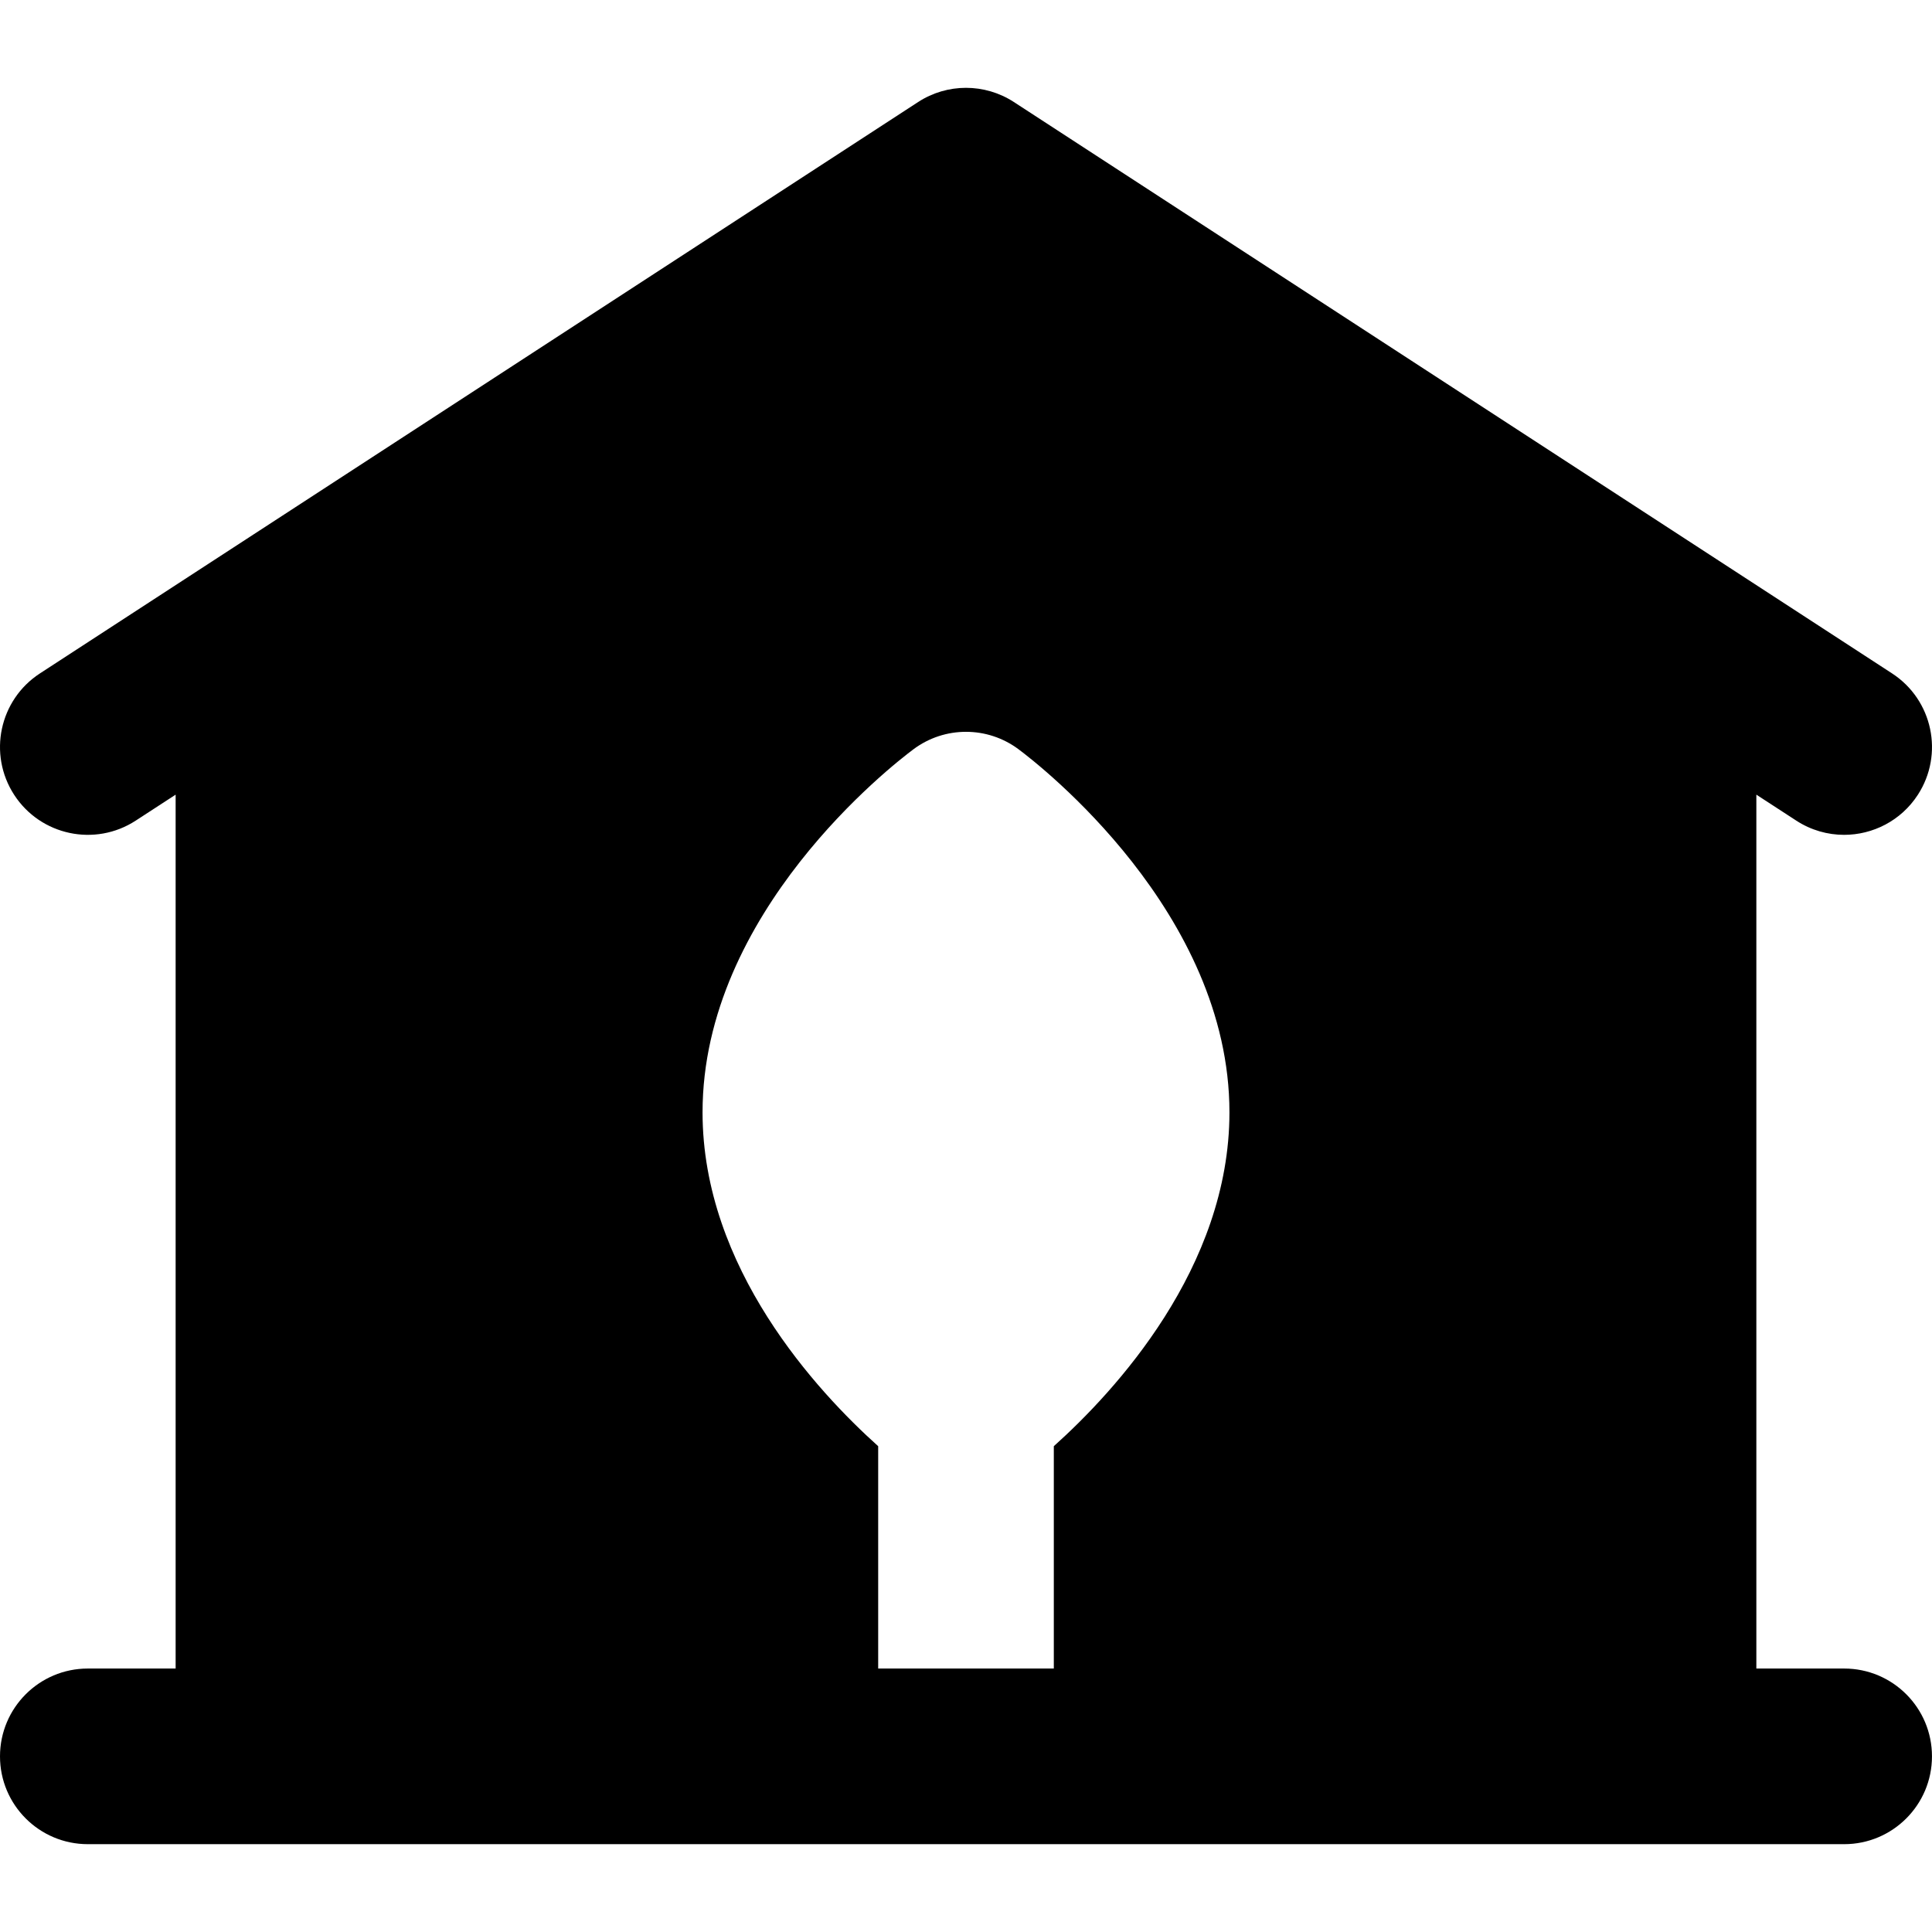 <?xml version="1.0" encoding="iso-8859-1"?>
<!-- Uploaded to: SVG Repo, www.svgrepo.com, Generator: SVG Repo Mixer Tools -->
<svg fill="#000000" height="800px" width="800px" version="1.1" id="Layer_1" xmlns="http://www.w3.org/2000/svg" xmlns:xlink="http://www.w3.org/1999/xlink" 
	 viewBox="0 0 512 512" xml:space="preserve">
<g>
	<g>
		<path d="M488.723,442.18h-23.272V210.591l10.581,6.882c3.918,2.551,8.318,3.769,12.669,3.769c7.609,0,15.07-3.728,19.53-10.583
			c7.01-10.774,3.958-25.189-6.816-32.2L268.692,27.04c-7.719-5.019-17.67-5.019-25.384,0L10.583,178.459
			c-10.774,7.011-13.824,21.425-6.816,32.2c7.011,10.774,21.426,13.825,32.2,6.814l10.578-6.882V442.18H23.273
			C10.422,442.18,0,452.6,0,465.452s10.421,23.272,23.272,23.272h46.545h186.18h186.18h46.545c12.854,0,23.272-10.42,23.272-23.272
			C511.996,452.598,501.577,442.18,488.723,442.18z M279.271,383.257v58.921h-23.272h-23.272v-58.921
			c-16.179-14.517-46.545-47.249-46.545-88.471c0-52.987,50.178-91.957,55.9-96.227c8.255-6.159,19.578-6.159,27.834,0
			c5.722,4.27,55.899,43.24,55.899,96.227C325.816,336.008,295.452,368.741,279.271,383.257z"/>
	</g>
</g>
</svg>